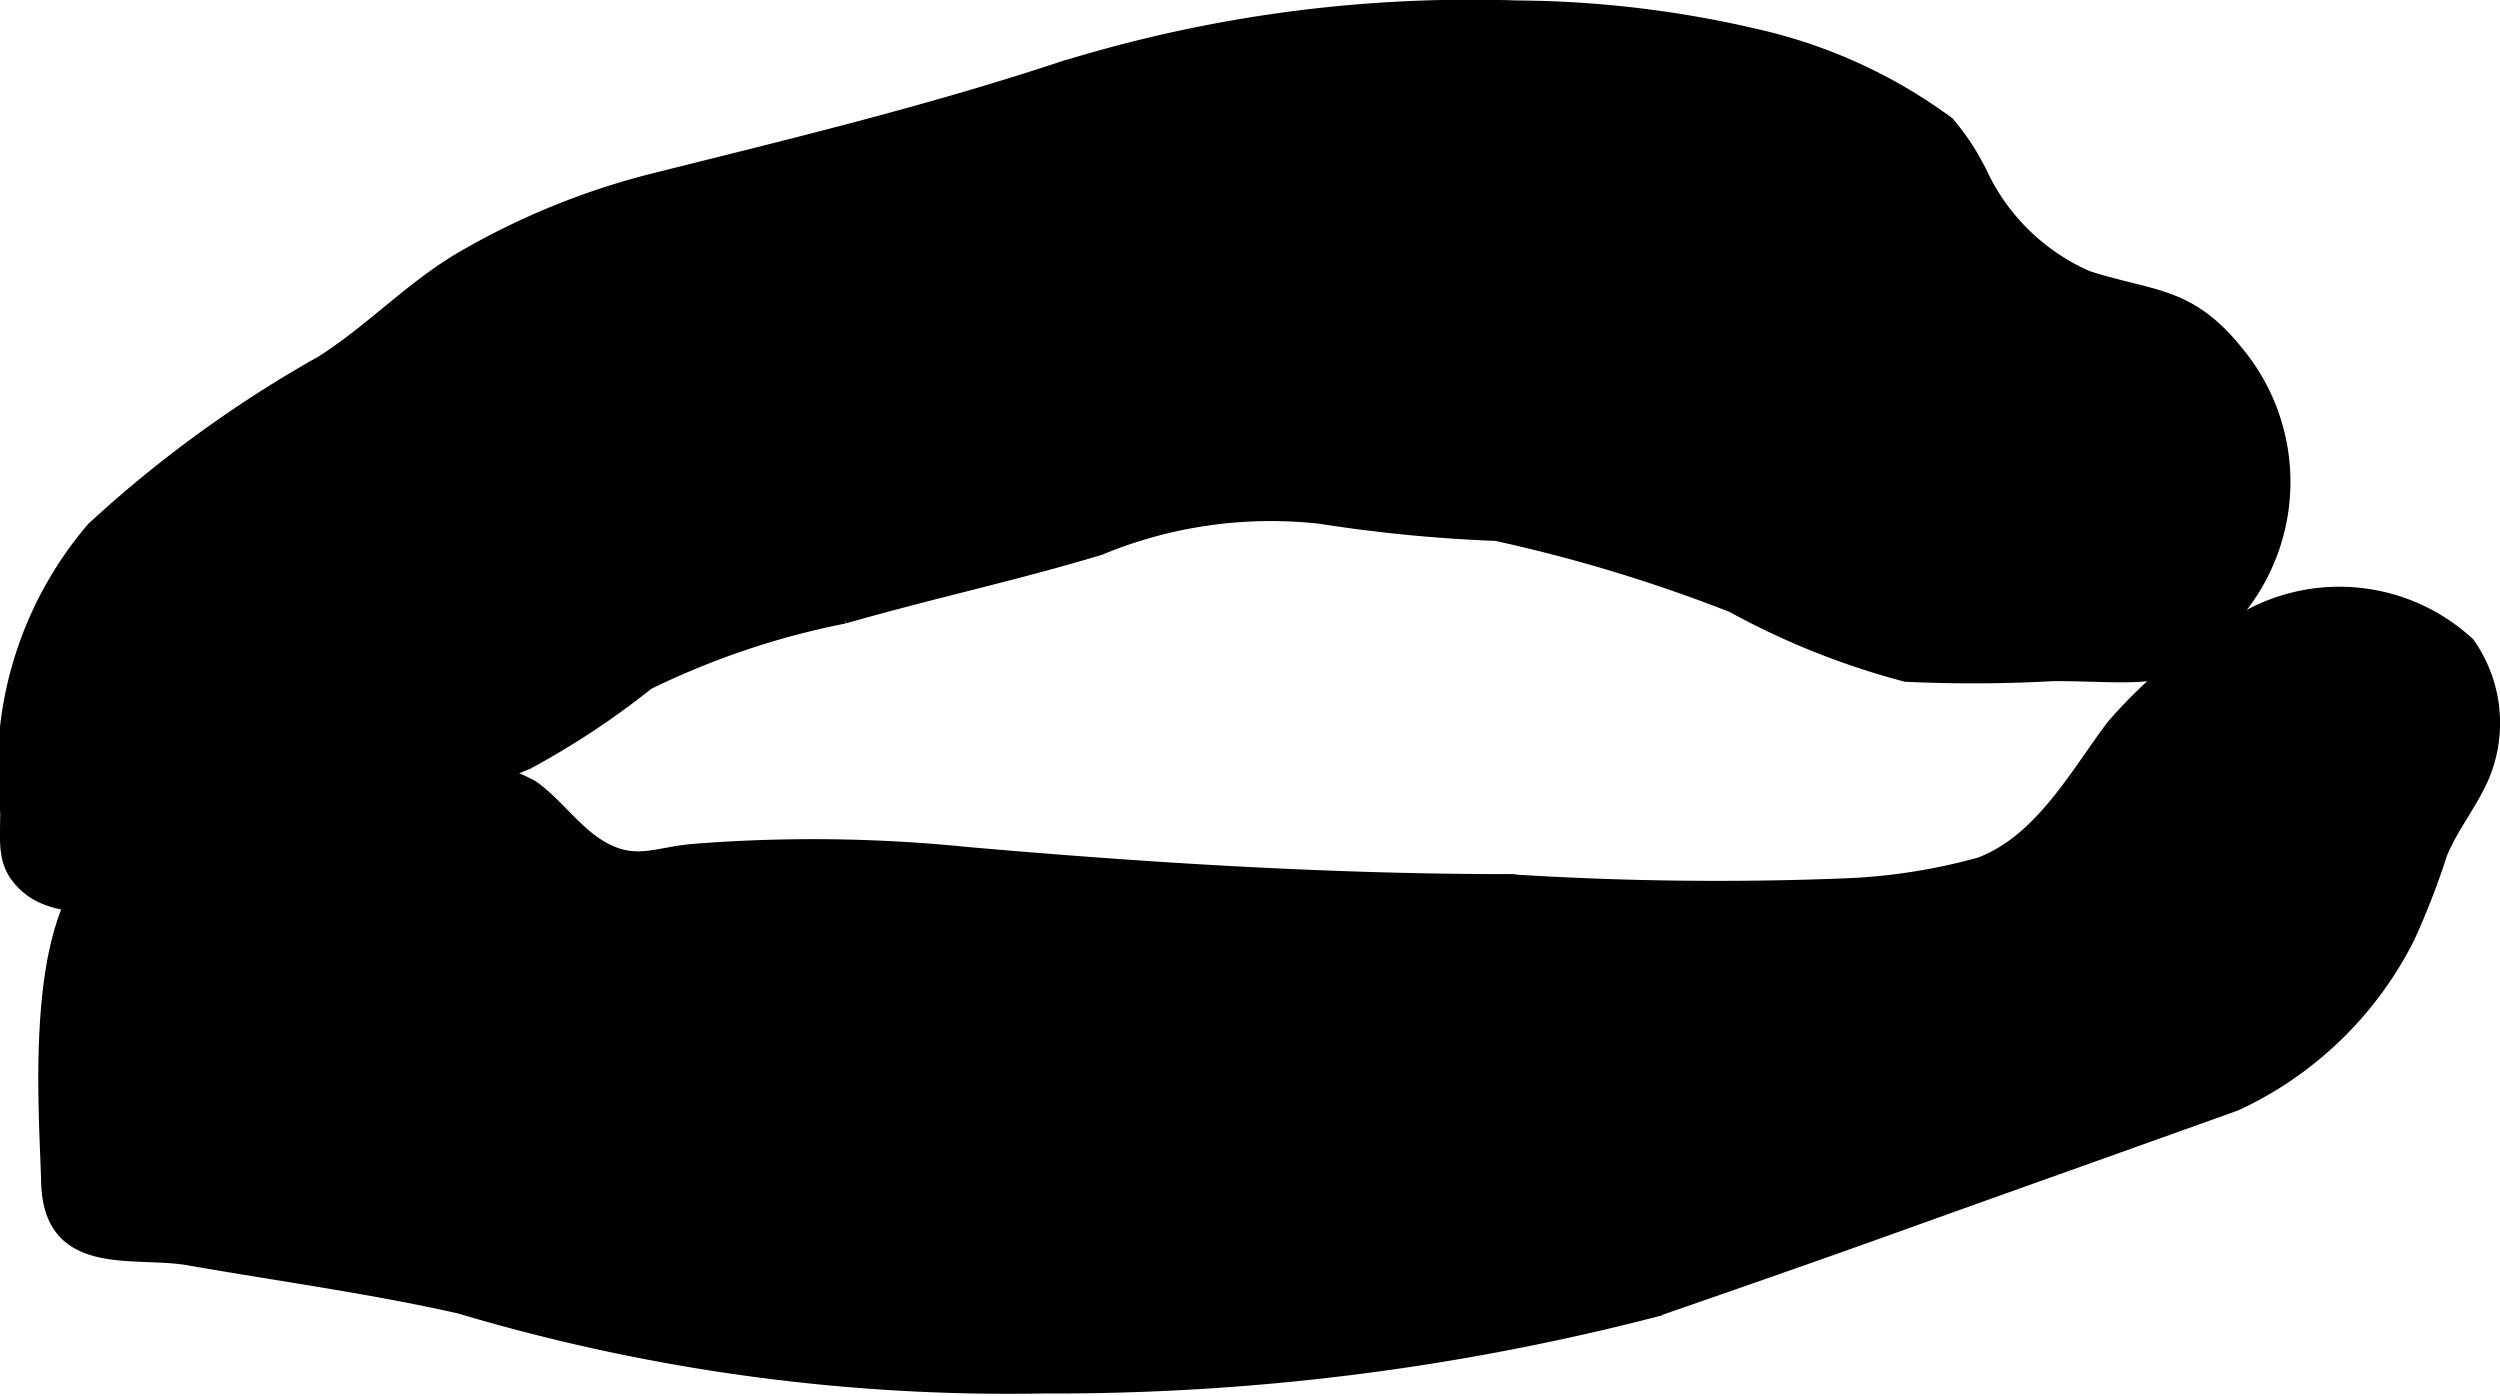 <?xml version="1.0" encoding="UTF-8"?>
<svg xmlns="http://www.w3.org/2000/svg"
     version="1.1"
     width="8.942mm"
     height="4.994mm"
     viewBox="0 0 25.348 14.155">
   <defs>
      <style type="text/css"><![CDATA[
      .a {
        stroke: #000;
        stroke-miterlimit: 10;
        stroke-width: 0.15px;
      }
    ]]></style>
   </defs>
   <path class="a"
         d="M9.806,8.662c1.781.156,3.657.275,5.483.275a32.944,32.944,0,0,0,3.443.042,6.007,6.007,0,0,0,1.346-.213c.622-.235.979-.907,1.351-1.4a5.015,5.015,0,0,1,1.292-1.063,1.92,1.92,0,0,1,2.299.228,1.386,1.386,0,0,1,.144,1.34c-.117.269-.311.504-.424.778a7.813,7.813,0,0,1-.33.851,3.684,3.684,0,0,1-1.744,1.688c-1.063.381-2.134.762-3.2,1.144-.899.324-1.79.636-2.689.946a24.315,24.315,0,0,1-6.196.775,19.454,19.454,0,0,1-5.918-.809c-.898-.203-1.839-.33-2.745-.489-.558-.099-1.403.132-1.426-.77-.019-.788-.214-3.015.75-3.353q.655-.23,1.331-.459a5.402,5.402,0,0,1,1.502-.438,2.256,2.256,0,0,1,1.312.246c.235.161.428.446.682.603.355.219.57.084.942.048A15.423,15.423,0,0,1,9.806,8.662Z"/>
   <path class="a"
         d="M.948,5.364a12.344,12.344,0,0,1,2.324-1.688c.539-.345.929-.785,1.488-1.095a7.494,7.494,0,0,1,1.81-.735c1.376-.346,2.772-.678,4.169-1.138a14.002,14.002,0,0,1,4.644-.629,10.901,10.901,0,0,1,2.432.291,5.2,5.2,0,0,1,1.93.884,2.405,2.405,0,0,1,.35.546,2.156,2.156,0,0,0,1.065,1.018c.669.216,1.03.149,1.525.77a2.049,2.049,0,0,1,.036,2.55c-.527.856-.939.692-1.899.692a14.468,14.468,0,0,1-1.497.007,7.725,7.725,0,0,1-1.756-.701,15.822,15.822,0,0,0-2.397-.727,15.283,15.283,0,0,1-1.786-.174,4.534,4.534,0,0,0-2.239.319c-.855.258-1.729.446-2.587.693a8.126,8.126,0,0,0-1.996.672,8.161,8.161,0,0,1-1.222.808c-.438.172-.796.426-1.227.613-.34.148-.709.179-1.04.33a3.829,3.829,0,0,1-1.31.48c-.451.028-1.141.113-1.462-.145-.272-.219-.225-.438-.226-.77A3.743,3.743,0,0,1,.948,5.364Z"/>
</svg>
